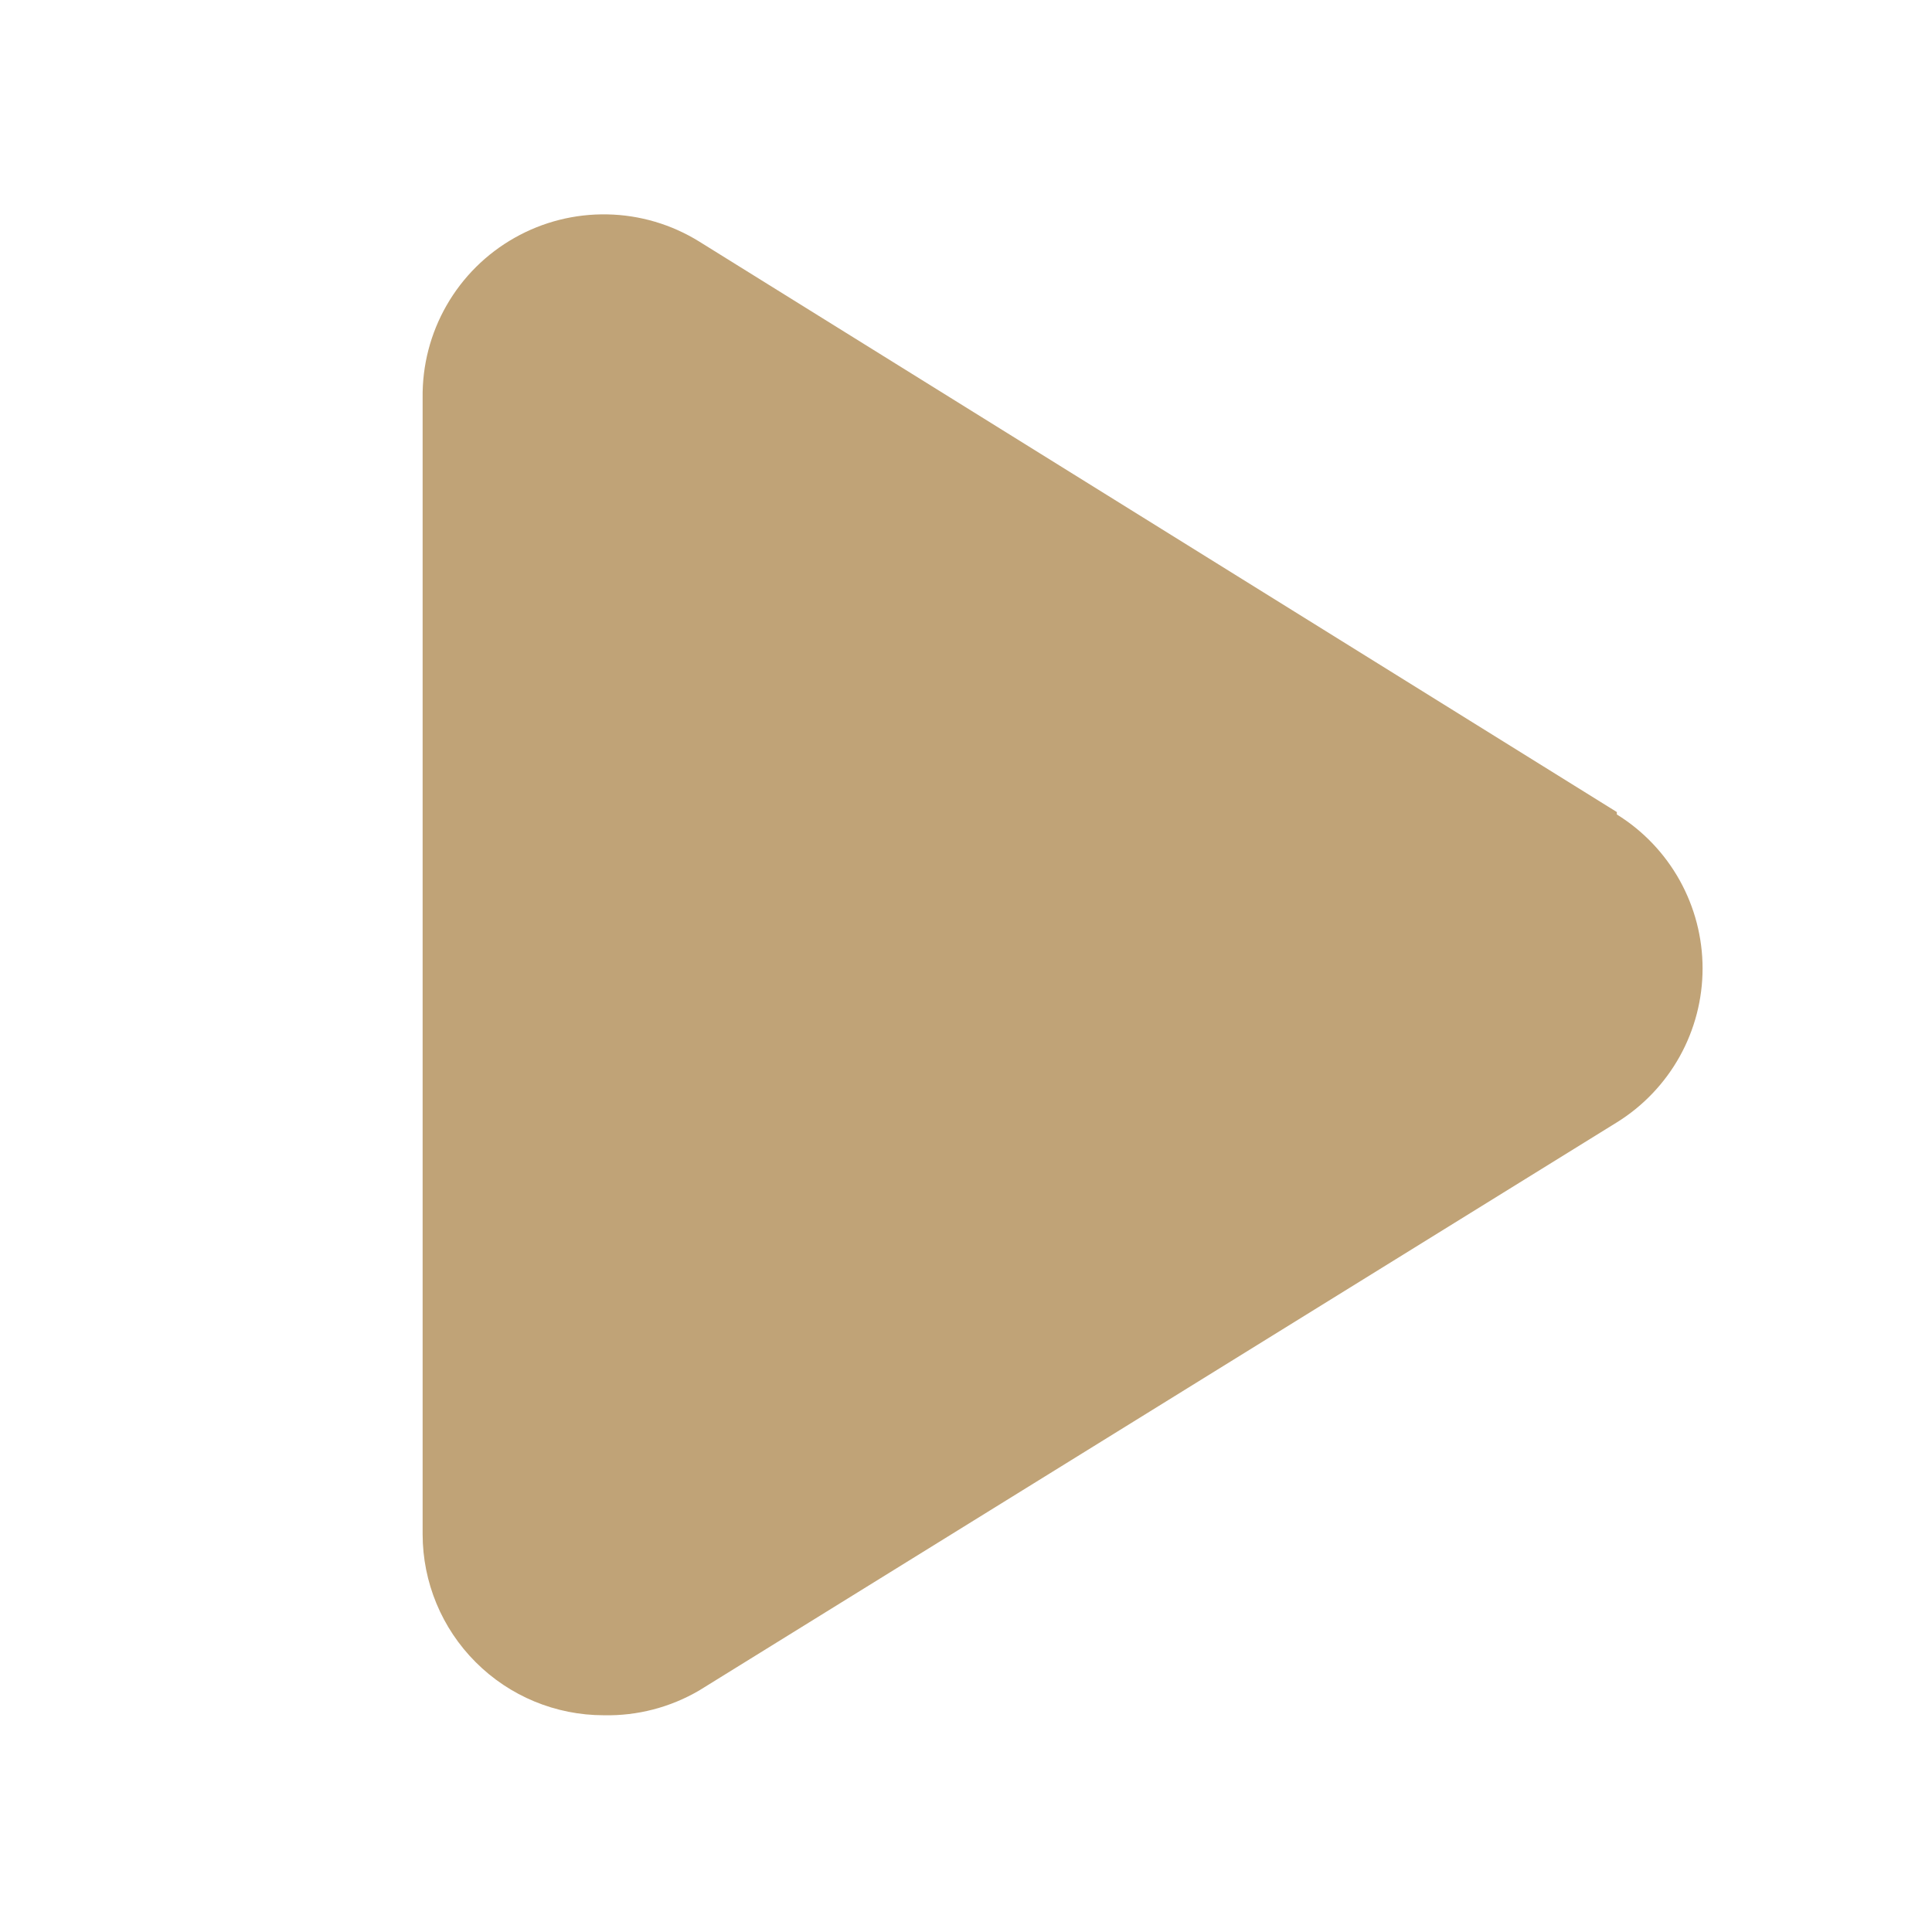 <?xml version="1.0" encoding="UTF-8"?> <svg xmlns="http://www.w3.org/2000/svg" width="32" height="32" viewBox="0 0 32 32" fill="none"><path d="M26.78 13.45L11.58 4C11.123 3.717 10.598 3.561 10.06 3.551C9.522 3.54 8.991 3.674 8.523 3.939C8.055 4.203 7.666 4.589 7.398 5.056C7.13 5.522 6.993 6.052 7 6.59V25.41C7 26.206 7.316 26.969 7.879 27.531C8.441 28.094 9.204 28.41 10 28.41C10.555 28.422 11.101 28.28 11.58 28L26.78 18.59C27.214 18.321 27.572 17.945 27.821 17.499C28.069 17.053 28.2 16.551 28.2 16.04C28.2 15.529 28.069 15.027 27.821 14.581C27.572 14.134 27.214 13.759 26.78 13.49V13.45Z" fill="#C0A377"></path></svg> 